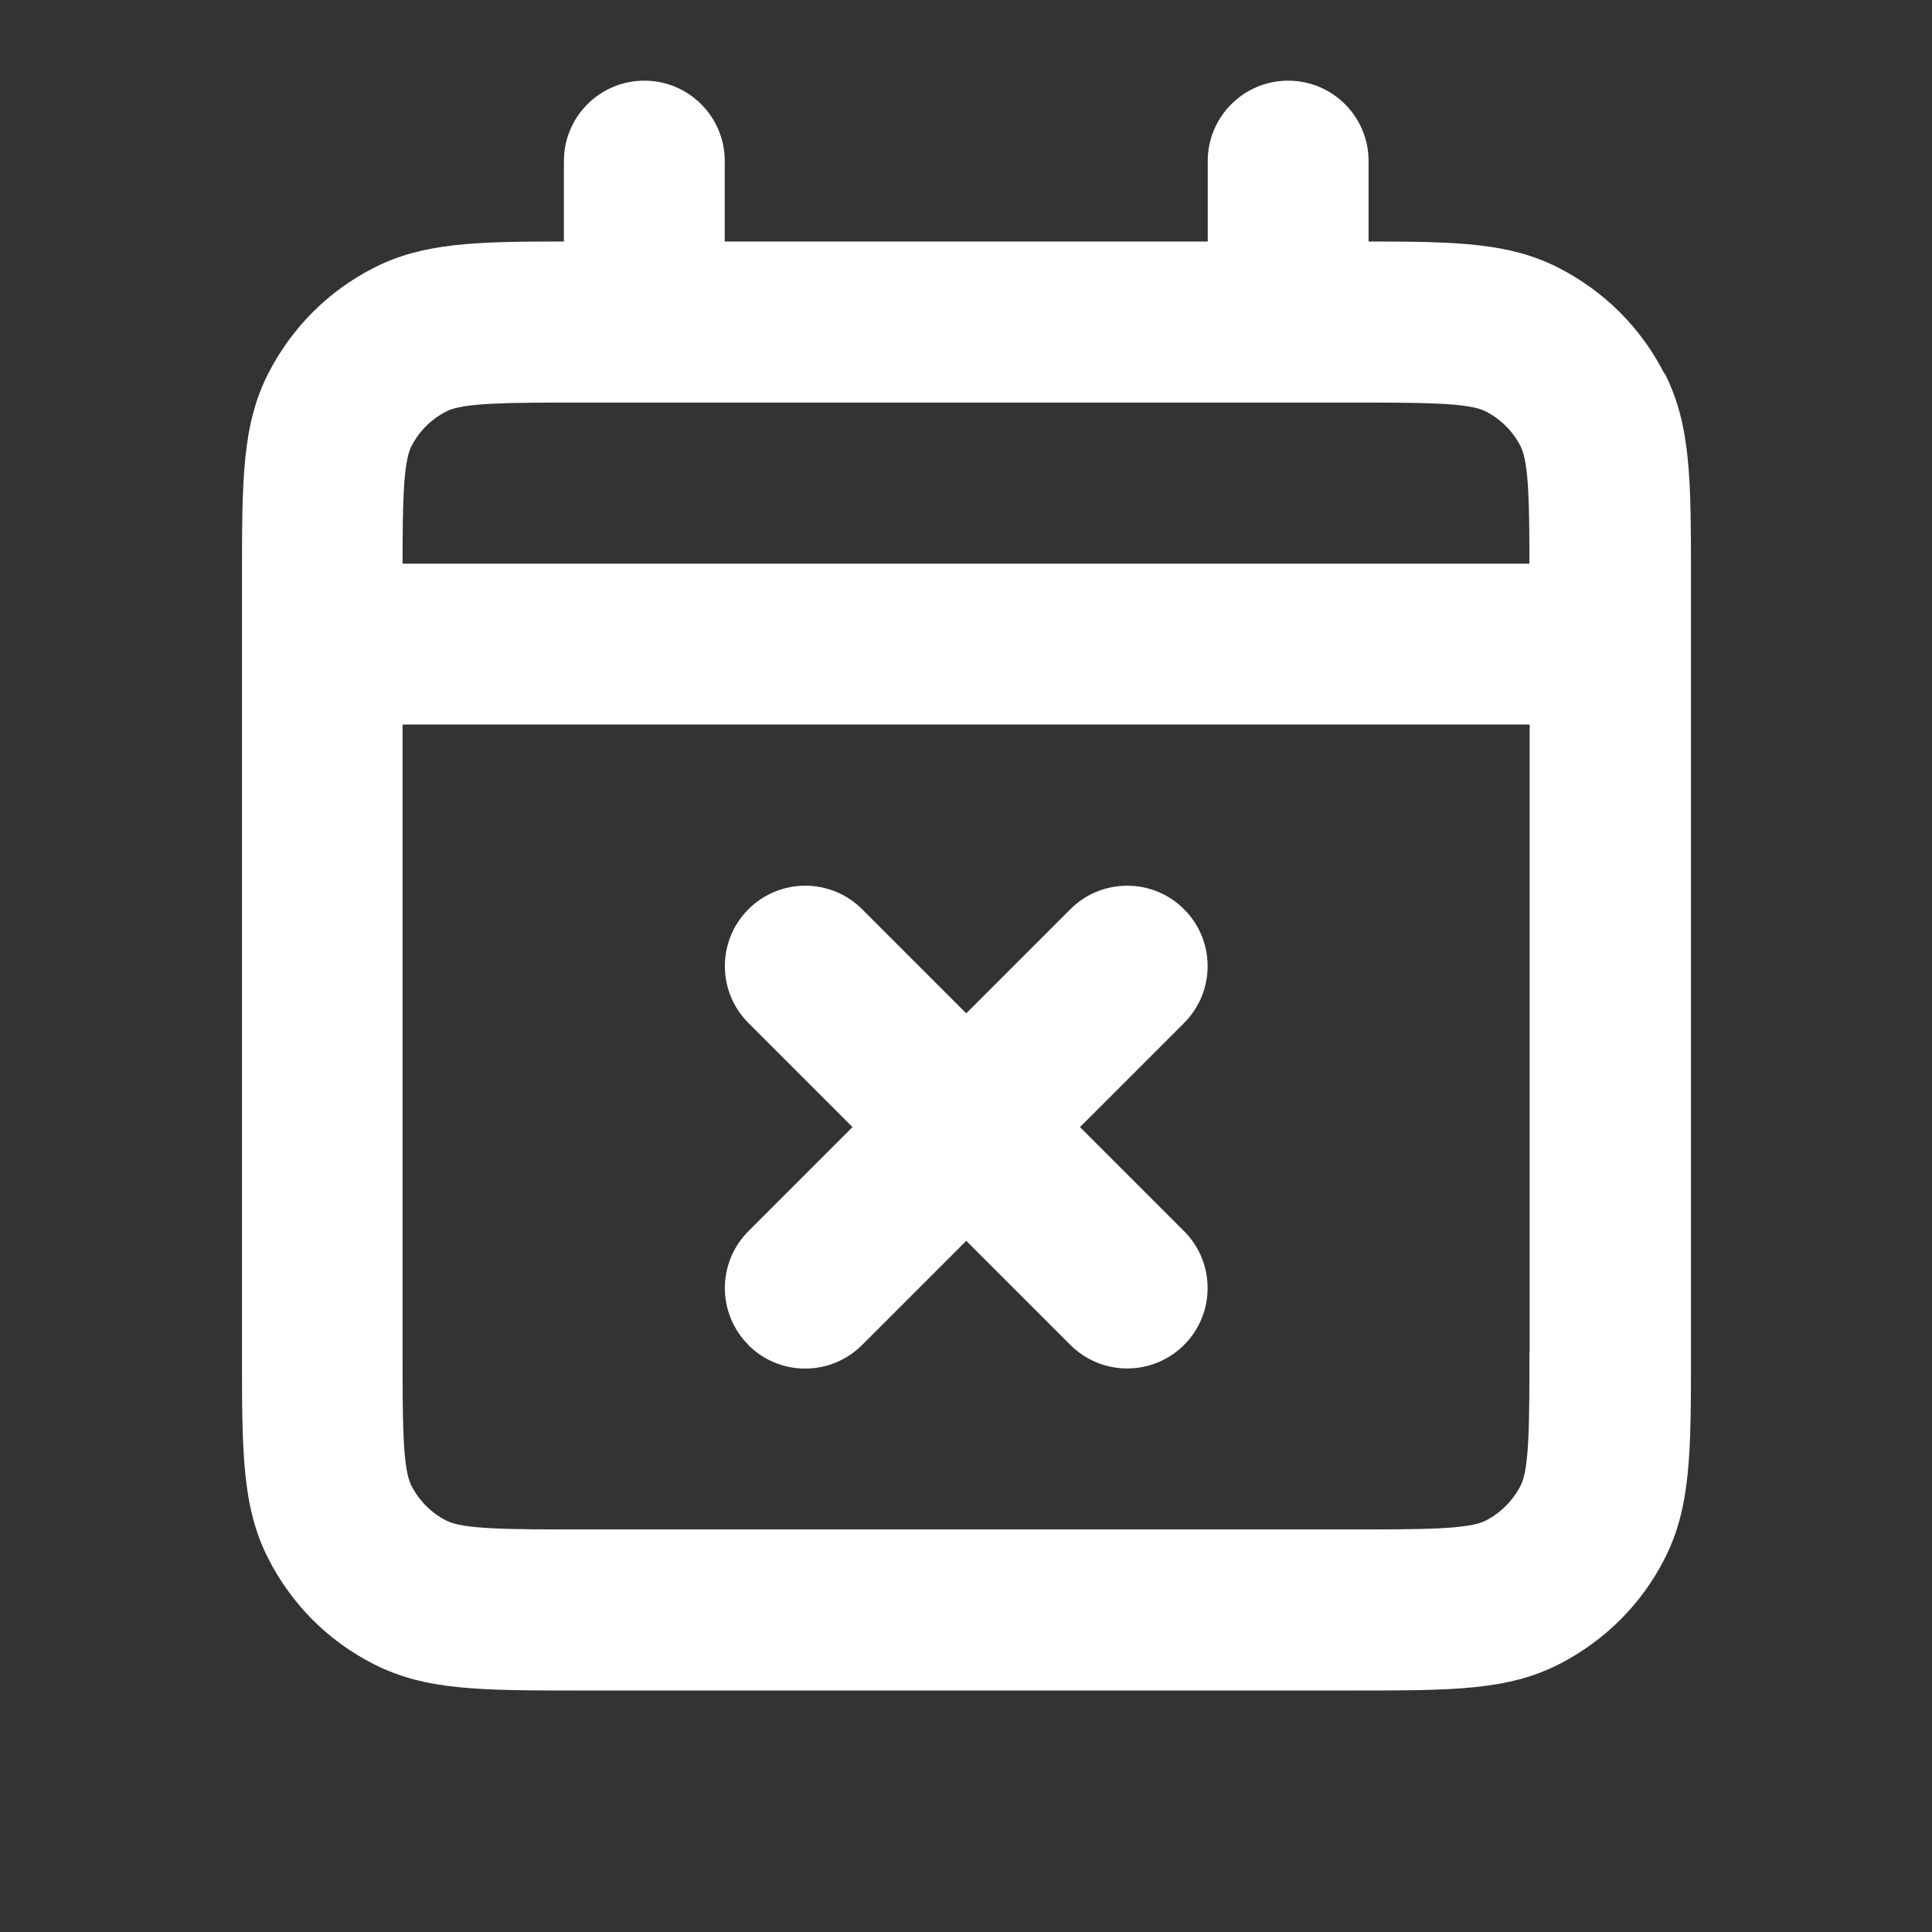 <?xml version="1.0" encoding="UTF-8"?>
<svg xmlns="http://www.w3.org/2000/svg" width="800" height="800" version="1.1" viewBox="0 0 800 800">
  <rect x="0" y="0" width="800" height="800" fill="#333333" stroke="none"/>
  <defs>
    <style>
      .cls-1 {
        fill: #fff;
      }
    </style>
  </defs>
  <!-- Generator: Adobe Illustrator 28.6.0, SVG Export Plug-In . SVG Version: 1.2.0 Build 709)  -->
  <g>
    <g id="Layer_1">
      <g>
        <path class="cls-1" d="M309.8,556.9c6.5,6.5,15,9.8,23.6,9.8s17.1-3.3,23.6-9.8l43.1-43.1,43.1,43.1c13,13,34.1,13,47.1,0,13-13,13-34.1,0-47.1l-43.1-43.1,43.1-43.1c13-13,13-34.1,0-47.1s-34.1-13-47.1,0l-43.1,43.1-43.1-43.1c-13-13-34.1-13-47.1,0s-13,34.1,0,47.1l43.1,43.1-43.1,43.1c-13,13-13,34.1,0,47.1Z"/>
        <path class="cls-1" d="M689.1,154.6c-9.6-18.9-24.8-34-43.7-43.7-20.2-10.3-41.6-10.9-78.7-10.9v-33.3c0-18.4-14.9-33.3-33.3-33.3s-33.3,14.9-33.3,33.3v33.3h-200v-33.3c0-18.4-14.9-33.3-33.3-33.3s-33.3,14.9-33.3,33.3v33.3c-37.1,0-58.5.6-78.7,10.9-18.9,9.6-34,24.8-43.7,43.7-10.9,21.4-10.9,44.1-10.9,85.4v320c0,41.3,0,64,10.9,85.4,9.7,19,24.8,34.1,43.7,43.7,21.4,10.9,44.1,10.9,85.3,10.9h320.2c41.2,0,63.9,0,85.3-10.9,18.9-9.7,34.1-24.8,43.7-43.7,10.9-21.4,10.9-44.1,10.9-85.3V239.9c0-41.2,0-63.9-10.9-85.3ZM170.3,184.9c3.2-6.3,8.2-11.3,14.6-14.6,7.1-3.6,26.2-3.6,55.1-3.6h320c28.9,0,48,0,55.1,3.6,6.3,3.2,11.4,8.3,14.6,14.6,3.3,6.6,3.6,23.3,3.6,48.5H166.7c0-25.2.3-41.9,3.6-48.5ZM633.3,560.1c0,28.8,0,47.9-3.6,55-3.2,6.2-8.3,11.4-14.6,14.6-7.1,3.6-26.2,3.6-55,3.6H239.9c-28.9,0-47.9,0-55-3.6-6.3-3.2-11.3-8.2-14.6-14.6-3.6-7.1-3.6-26.2-3.6-55.1v-260h466.7v260.1Z"/>
      </g>
    </g>
  </g>
</svg>